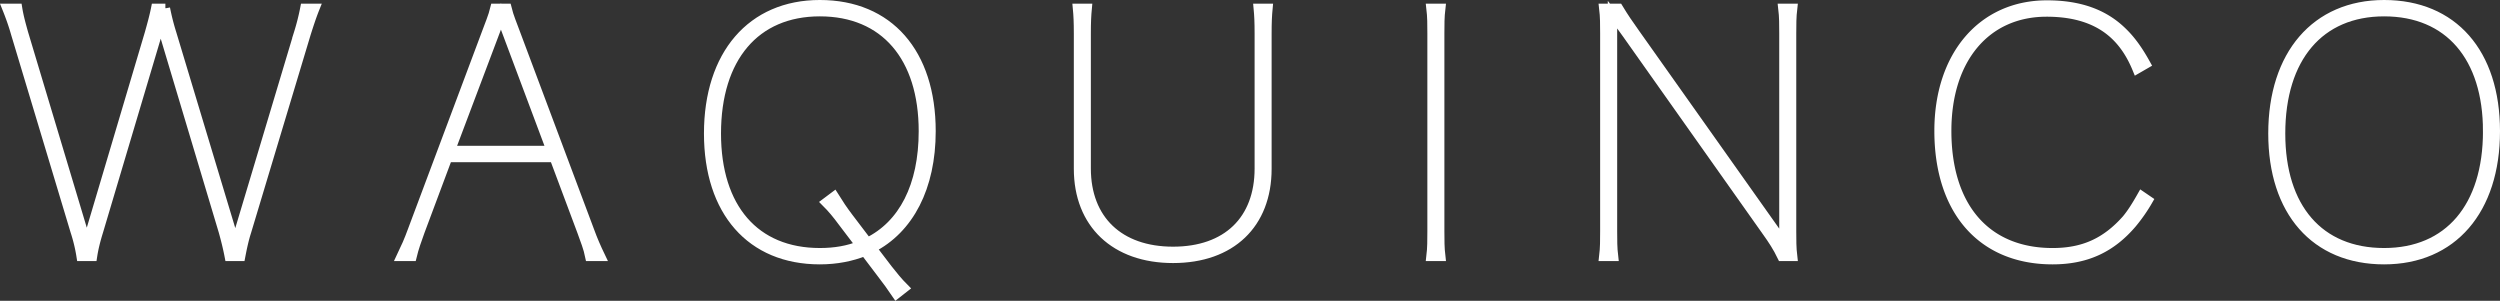 <svg viewBox="0 0 8001.6 962.7" xmlns="http://www.w3.org/2000/svg" data-name="Layer 1" id="Layer_1"><rect x="0" y="0" width="8001.6" height="962.7" fill="#333333" stroke="none"/><defs><style>.cls-1{fill:#fff;stroke:#fff;stroke-miterlimit:10;stroke-width:30px;}</style></defs><path transform="translate(-341.23 -489.9)" d="M1349,516.62c-10.66,26.63-19.18,53.27-27.71,79.91l-190.72,634c-8.52,26.63-13.85,52.2-19.18,79.91h-36.23c-5.32-27.71-11.72-53.28-19.17-79.91L855.64,561.37,656.4,1230.5c-8.53,27.7-14.92,52.2-19.18,79.91H601a512,512,0,0,0-19.18-79.91l-190.72-634c-7.46-26.64-17-53.28-27.7-79.91h34.09c4.26,26.63,11.72,53.27,19.18,79.91L619.1,1271,819.42,596.53c7.46-26.64,14.91-53.28,20.24-79.91h30.9a733.6,733.6,0,0,0,20.24,79.91l203.51,675.52,202.45-675.52A733.6,733.6,0,0,0,1317,516.62Z" class="cls-1"></path><path transform="translate(-341.23 -489.9)" d="M2229.05,1230.5c9.59,26.63,21.31,53.27,34.1,79.91h-34.1c-5.33-26.64-16-53.28-25.57-79.91L2115,994h-341l-88.44,236.54c-9.59,26.63-19.18,53.27-25.57,79.91H1626c12.79-26.64,24.51-53.28,34.1-79.91l237.6-634c9.59-26.64,21.31-53.28,27.71-79.91h38.35c6.4,26.63,18.12,53.27,27.71,79.91Zm-123.6-258.92L1944.56,542.19l-162,429.39Z" class="cls-1"></path><path transform="translate(-341.23 -489.9)" d="M3182.65,1350.9c16,20.24,33,41.55,52.21,60.73l-24.5,19.18c-14.92-22.38-30.9-43.69-48-66.06l-53.27-70.33c-42.62,17-90.57,26.64-143.85,26.64-220.55,0-355.87-154.49-355.87-403.82,0-252.52,137.45-412.34,355.87-412.34,220.56,0,355.88,154.49,355.88,404.88,0,180.07-70.32,313.26-189.66,374Zm-65-85.24c114-55.41,179-180.07,179-355.88,0-237.6-123.6-382.51-331.37-382.51-206.7,0-331.36,147-331.36,390,0,238.67,123.59,381.45,331.36,381.45,47.95,0,91.64-7.46,130-23.44l-57.53-75.65c-18.12-24.51-33-42.62-52.21-61.8l25.57-19.18c13.85,22.37,28.77,44.75,45.82,67.12Z" class="cls-1"></path><path transform="translate(-341.23 -489.9)" d="M4399.43,516.62c-2.13,22.37-3.2,43.68-3.2,81v432.59c0,176.87-115.07,286.62-300.47,286.62S3793.17,1206,3793.17,1030.18V597.59c0-37.29-1.07-58.6-3.2-81h30.9c-2.13,22.37-3.2,43.68-3.2,81v431.53c0,164.08,105.48,265.3,278.09,265.3s276-100.15,276-265.3V597.59c0-37.29-1.07-58.6-3.2-81Z" class="cls-1"></path><path transform="translate(-341.23 -489.9)" d="M4952.4,516.62c-3.2,26.63-3.2,53.27-3.2,79.91v634c0,26.63,0,53.27,3.2,79.91h-30.9c3.19-26.64,3.19-53.28,3.19-79.91v-634c0-26.64,0-53.28-3.19-79.91Z" class="cls-1"></path><path transform="translate(-341.23 -489.9)" d="M6075.41,1230.5c0,26.63,0,53.27,3.2,79.91h-34.1c-13.85-28.77-29.83-53.28-49-79.91l-448.57-634c-14.92-20.25-28.77-40.49-44.75-60.73v694.7c0,26.63,0,53.27,3.19,79.91h-30.9c3.2-26.64,3.2-53.28,3.2-79.91v-634c0-26.64,0-53.28-3.2-79.91h46.89c16,26.63,34.09,53.27,53.27,79.91l476.28,672.32V596.53c0-26.64,0-53.28-3.2-79.91h30.9c-3.2,26.63-3.2,53.27-3.2,79.91Z" class="cls-1"></path><path transform="translate(-341.23 -489.9)" d="M7216.54,1131.4a519.59,519.59,0,0,1-51.14,73.52c-67.13,78.85-147,116.14-254.65,116.14-225.89,0-363.34-156.62-363.34-412.34,0-240.8,138.52-402.76,345.22-402.76,103.35,0,182.2,27.7,241.87,86.31,28.77,27.7,52.21,61.8,74.58,102.28l-27.7,16c-17.05-41.56-38.36-75.65-66.06-103.36-53.28-53.27-127.86-78.84-223.75-78.84-192.86,0-319.65,148.1-319.65,380.38,0,245.06,126.79,390,338.83,390,98,0,170.47-32,236.53-106.55,16-19.18,30.9-42.62,49-74.59Z" class="cls-1"></path><path transform="translate(-341.23 -489.9)" d="M8327.83,909.78c0,252.52-137.45,411.28-355.87,411.28-220.56,0-355.88-154.49-355.88-403.82,0-252.52,137.45-412.34,355.88-412.34C8192.51,504.9,8327.83,659.39,8327.83,909.78Zm-24.5,0c0-237.6-123.6-382.51-331.37-382.51-206.71,0-331.37,147-331.37,390,0,238.67,123.6,381.45,331.37,381.45C8178.66,1298.69,8303.33,1152.71,8303.33,909.78Z" class="cls-1"></path></svg>